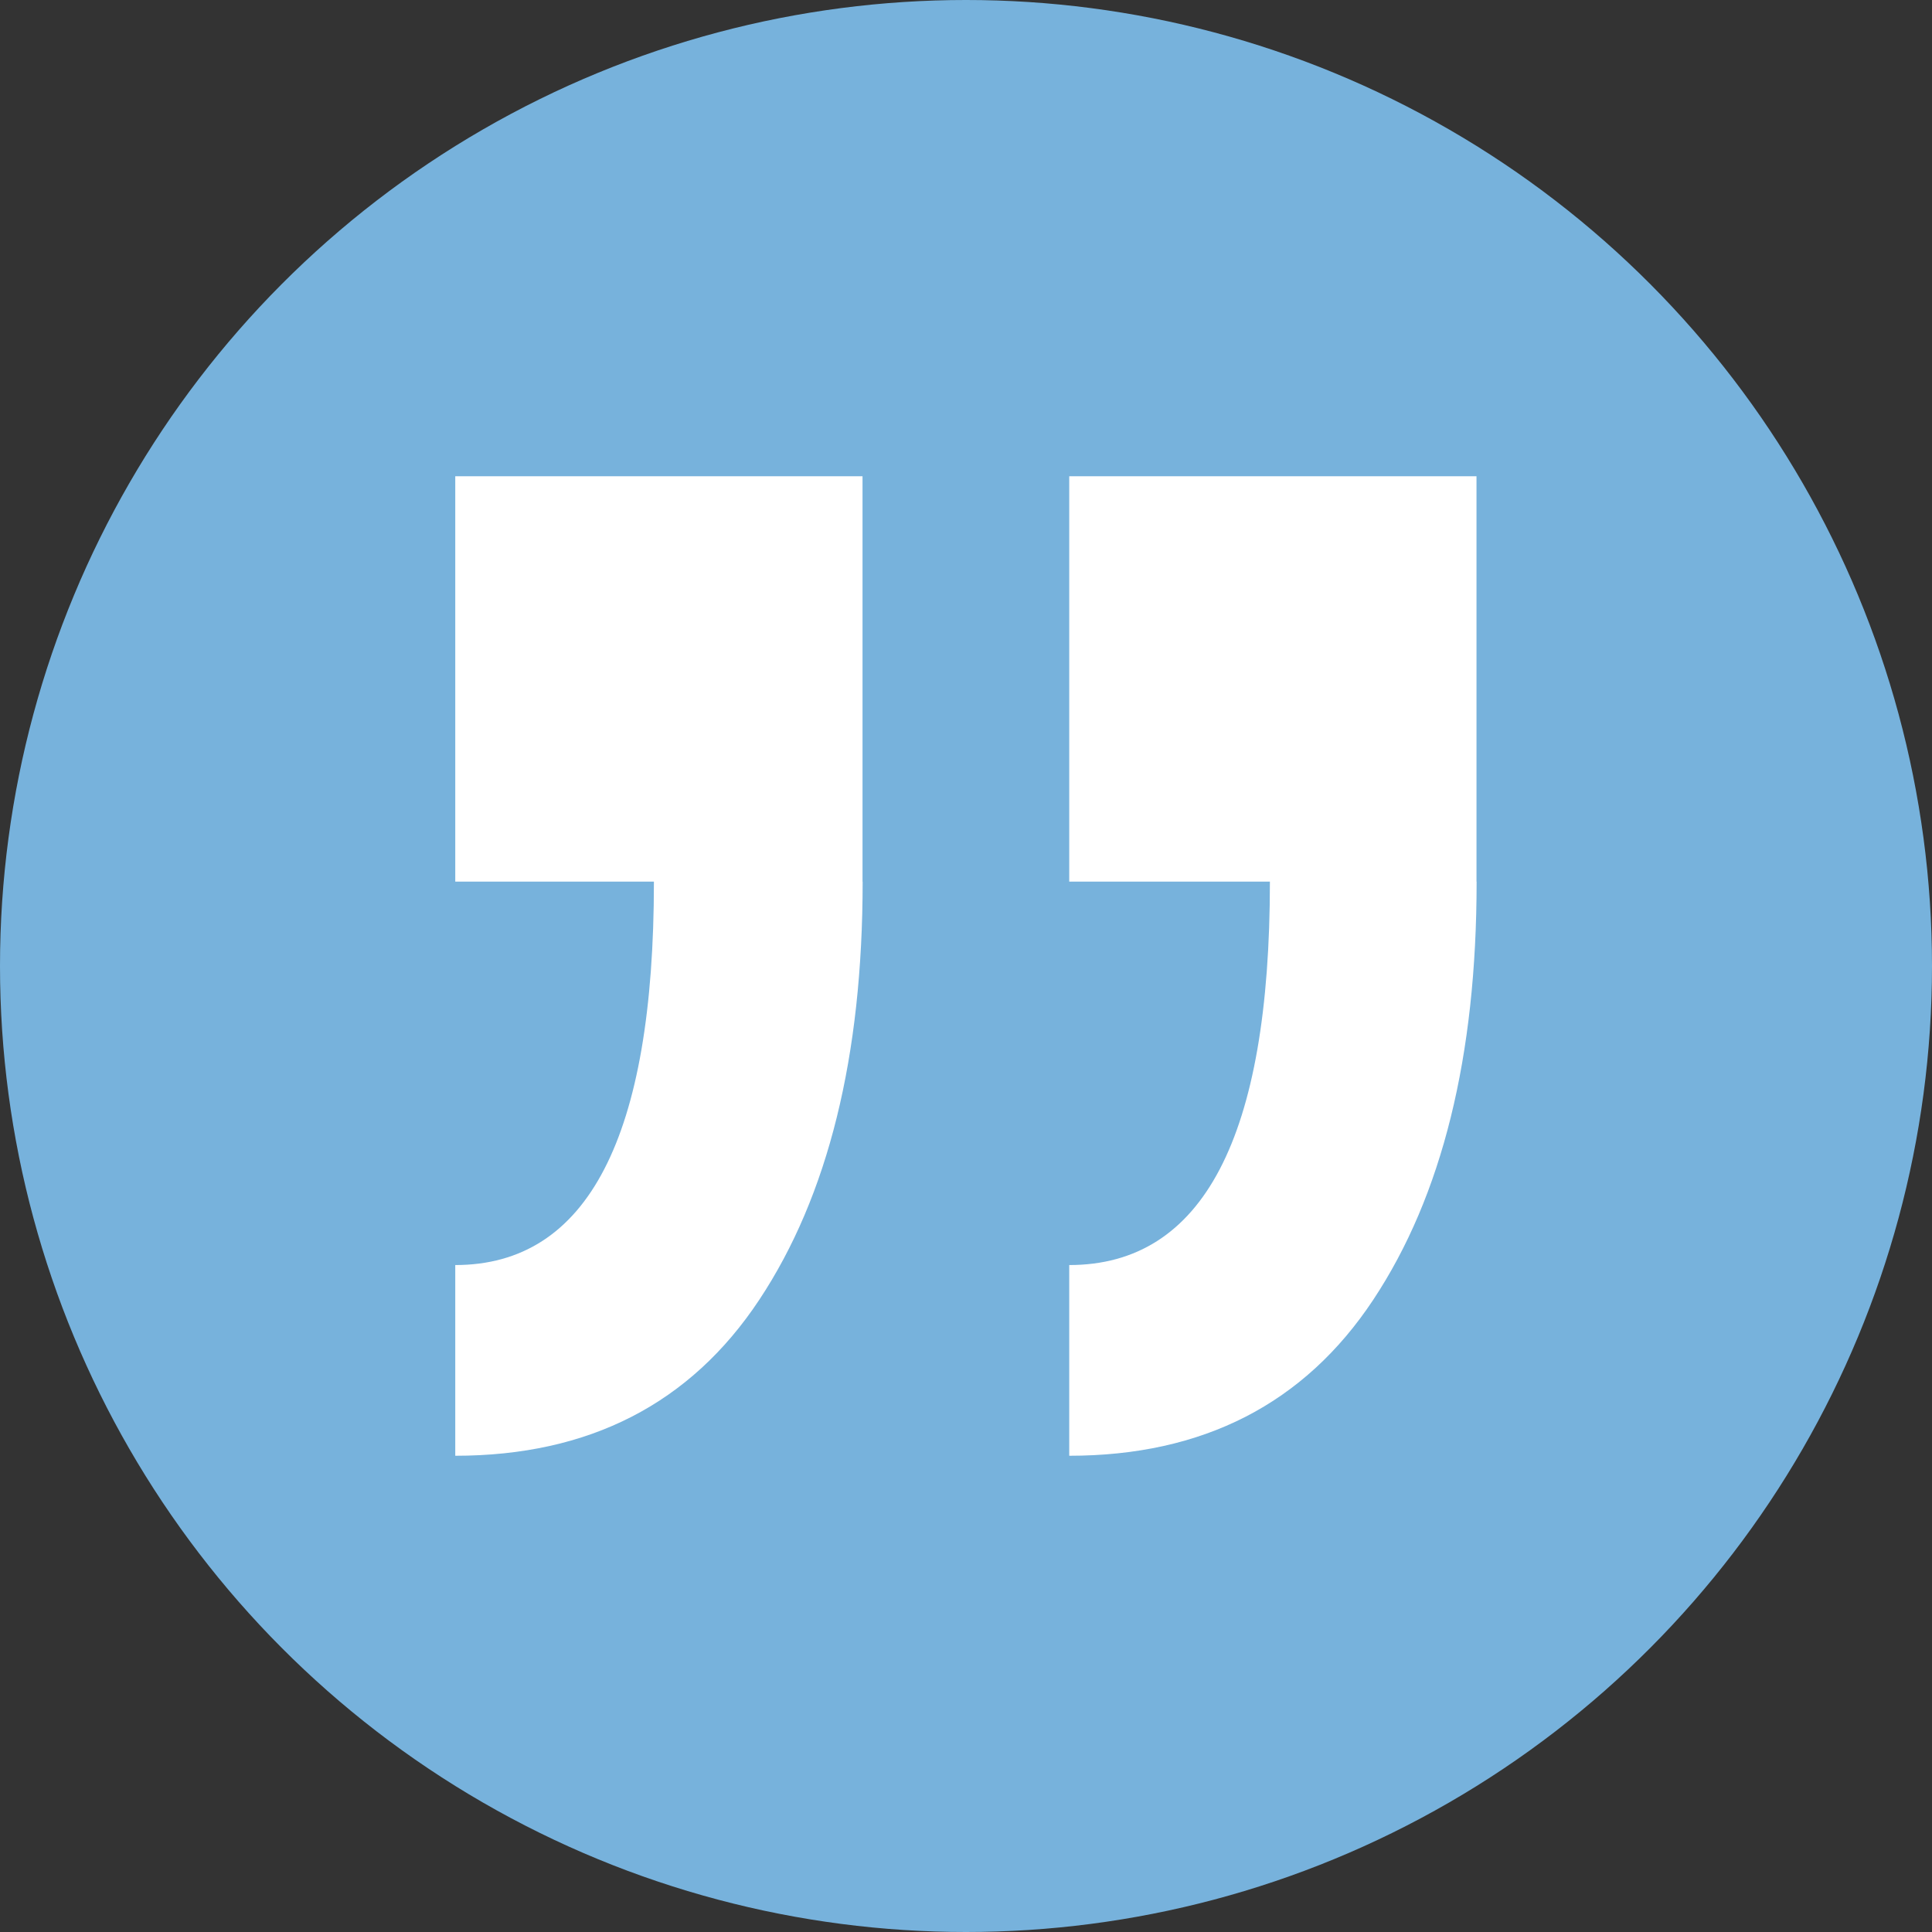 <?xml version="1.0" encoding="UTF-8"?><svg id="a" xmlns="http://www.w3.org/2000/svg" viewBox="0 0 163 163"><rect x="0" y="0" width="163" height="163" fill="#333333" stroke="none"/><defs><style>.b{fill:#77b2dc;}.b,.c{stroke-width:0px;}.c{fill:#fff;}</style></defs><circle class="b" cx="81.5" cy="81.5" r="81.5"/><path class="c" d="M72.78,74.38c0,14.75-2.91,26.51-8.72,35.28-5.81,8.77-14.36,13.16-25.65,13.16v-16.09c11.17,0,16.76-10.78,16.76-32.35h-16.76v-34.2h34.36v34.2ZM124.58,74.38c0,14.75-2.91,26.51-8.72,35.28-5.81,8.77-14.36,13.16-25.65,13.16v-16.09c11.29,0,16.93-10.78,16.93-32.35h-16.93v-34.2h34.36v34.2Z"/></svg>